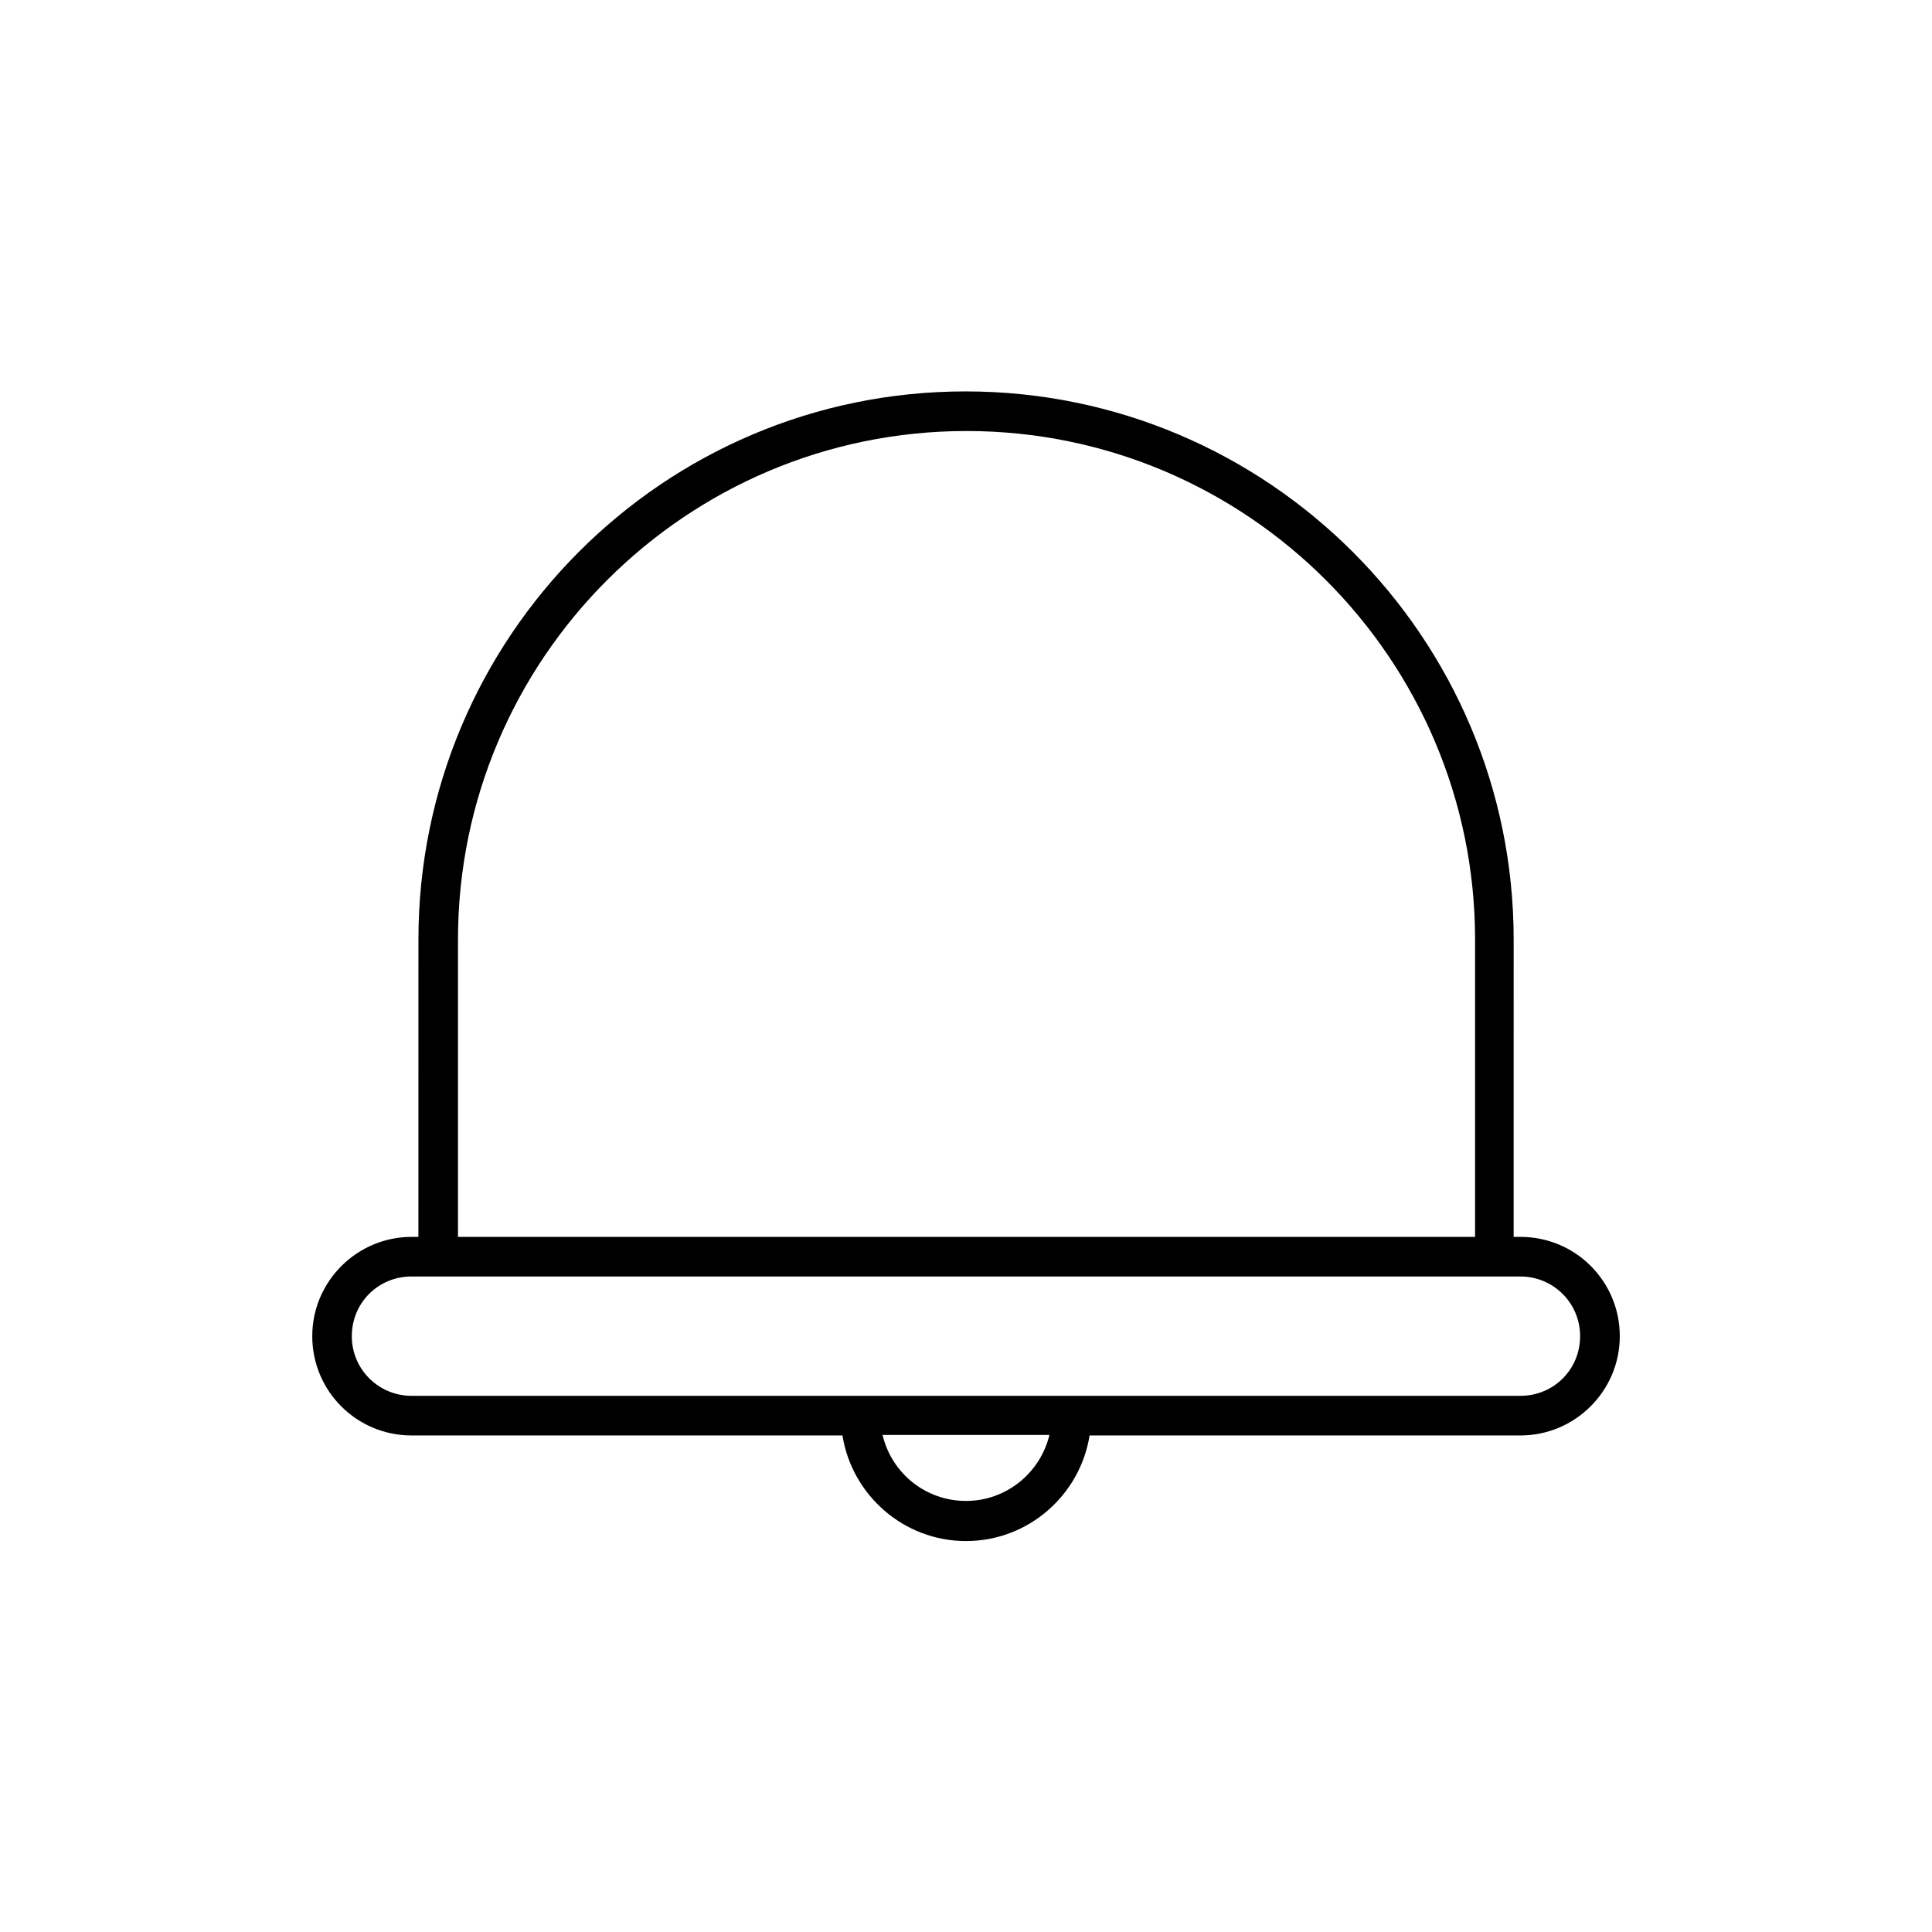<?xml version="1.0" encoding="UTF-8"?>
<!-- Uploaded to: ICON Repo, www.svgrepo.com, Generator: ICON Repo Mixer Tools -->
<svg fill="#000000" width="800px" height="800px" version="1.1" viewBox="144 144 512 512" xmlns="http://www.w3.org/2000/svg">
 <path d="m254.88 471.79h-1.82c-14.414 0-26.309 11.754-26.309 26.309 0 14.555 11.754 26.309 26.309 26.309h114.2c2.519 15.812 16.234 27.988 32.746 27.988 16.516 0 30.23-12.176 32.746-27.988h114.2c14.414 0 26.309-11.754 26.309-26.309 0-14.555-11.754-26.309-26.309-26.309h-1.82l0.008-78.793c0-80.051-65.074-145.27-145.27-145.27s-144.98 65.219-144.98 145.27zm145.12 69.973c-10.777 0-19.734-7.418-22.113-17.492h44.223c-2.379 9.934-11.336 17.492-22.109 17.492zm-134.63-148.77c0-74.312 60.457-134.77 134.77-134.77s134.77 60.457 134.77 134.77v78.789l-269.54 0.004zm274.57 89.289h6.996c8.676 0 15.812 6.996 15.812 15.812 0 8.816-6.996 15.812-15.812 15.812h-293.89c-8.676 0-15.812-6.996-15.812-15.812 0-8.816 6.996-15.812 15.812-15.812z"/>
</svg>